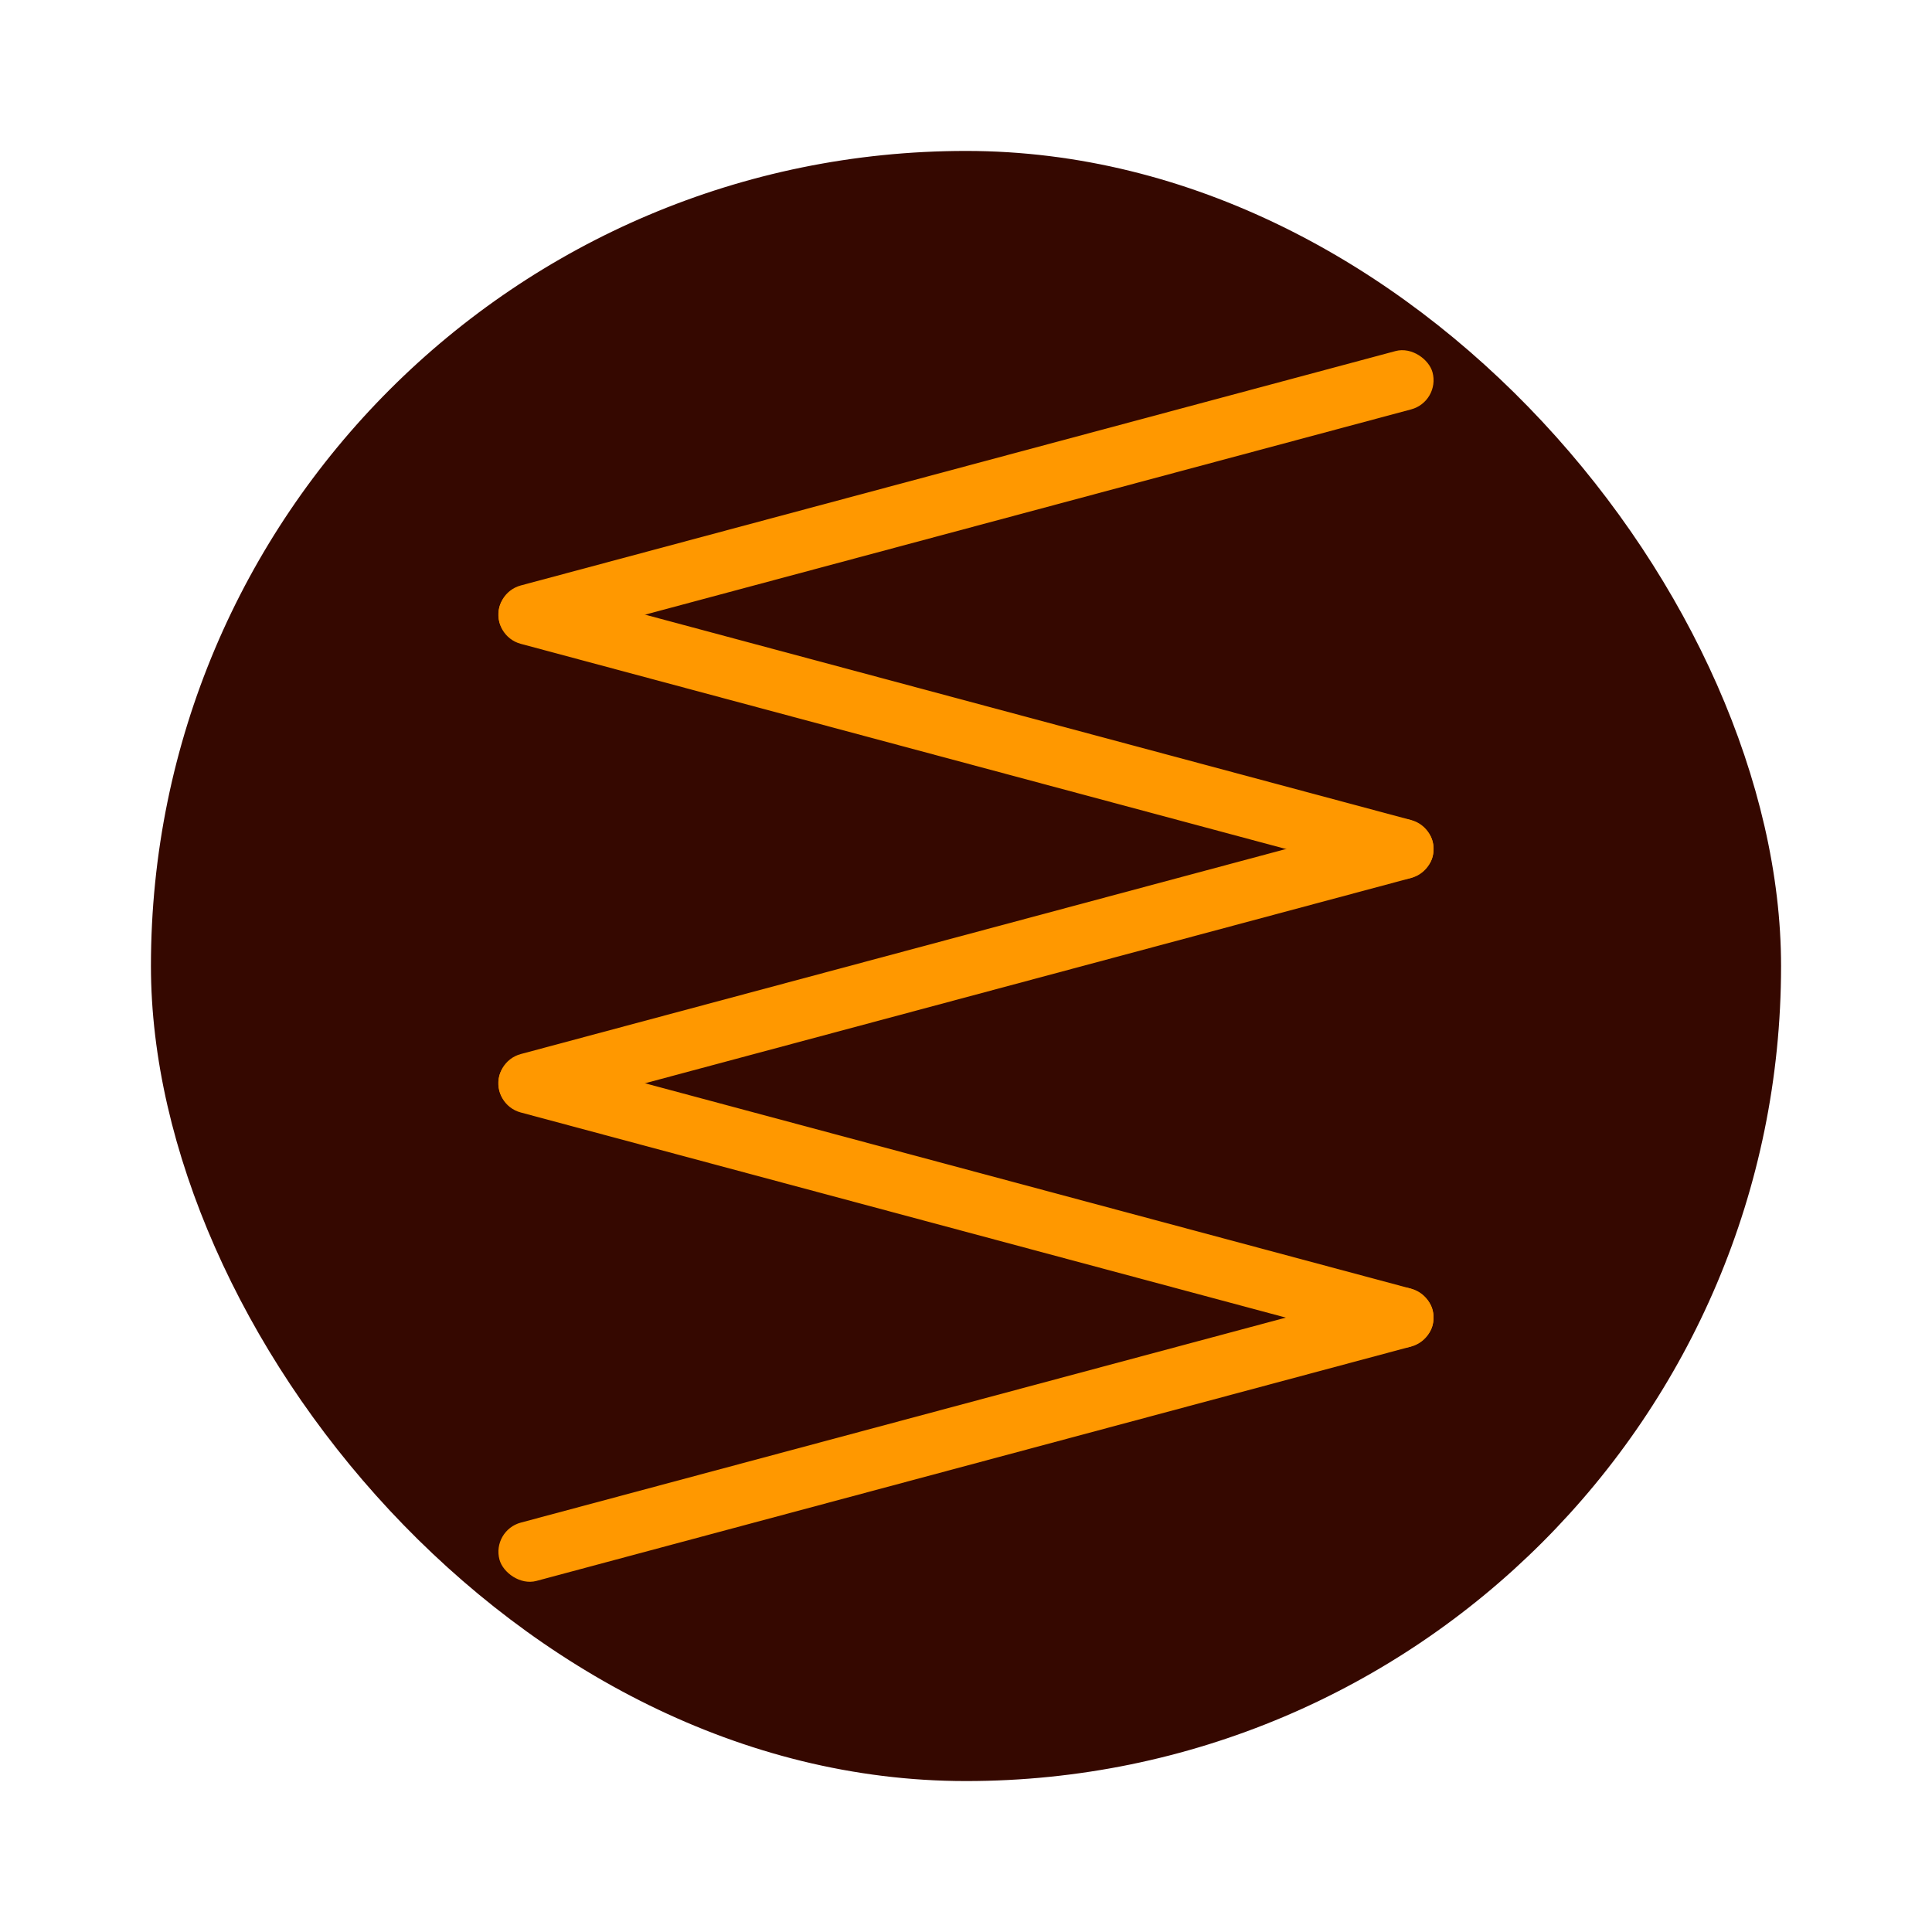 <svg width="64" height="64" version="1.1" xmlns="http://www.w3.org/2000/svg">
 <rect x="5" y="5" width="54" height="54" rx="27" ry="27" fill="#350800" stroke-width="1.038"/>
 <rect transform="rotate(-15)" x="10.645" y="23.198" width="32" height="2" rx="1" ry="1" fill="#ff9800" fill-rule="evenodd" stop-color="#000000" stroke-linecap="round" stroke-linejoin="round" stroke-width="2.596" style="paint-order:stroke fill markers"/>
 <rect transform="matrix(.966 .259 .259 -.966 0 0)" x="21.183" y="-16.131" width="32" height="2" rx="1" ry="1" fill="#ff9800" fill-rule="evenodd" stop-color="#000000" stroke-linecap="round" stroke-linejoin="round" stroke-width="2.596" style="paint-order:stroke fill markers"/>
 <rect transform="rotate(-15)" x="6.627" y="38.192" width="32" height="2" rx="1" ry="1" fill="#ff9800" fill-rule="evenodd" stop-color="#000000" stroke-linecap="round" stroke-linejoin="round" stroke-width="2.596" style="paint-order:stroke fill markers"/>
 <rect transform="matrix(.966 .259 .259 -.966 0 0)" x="25.201" y="-31.124" width="32" height="2" rx="1" ry="1" fill="#ff9800" fill-rule="evenodd" stop-color="#000000" stroke-linecap="round" stroke-linejoin="round" stroke-width="2.596" style="paint-order:stroke fill markers"/>
 <rect transform="rotate(-15)" x="2.61" y="53.185" width="32" height="2" rx="1" ry="1" fill="#ff9800" fill-rule="evenodd" stop-color="#000000" stroke-linecap="round" stroke-linejoin="round" stroke-width="2.596" style="paint-order:stroke fill markers"/>
</svg>
